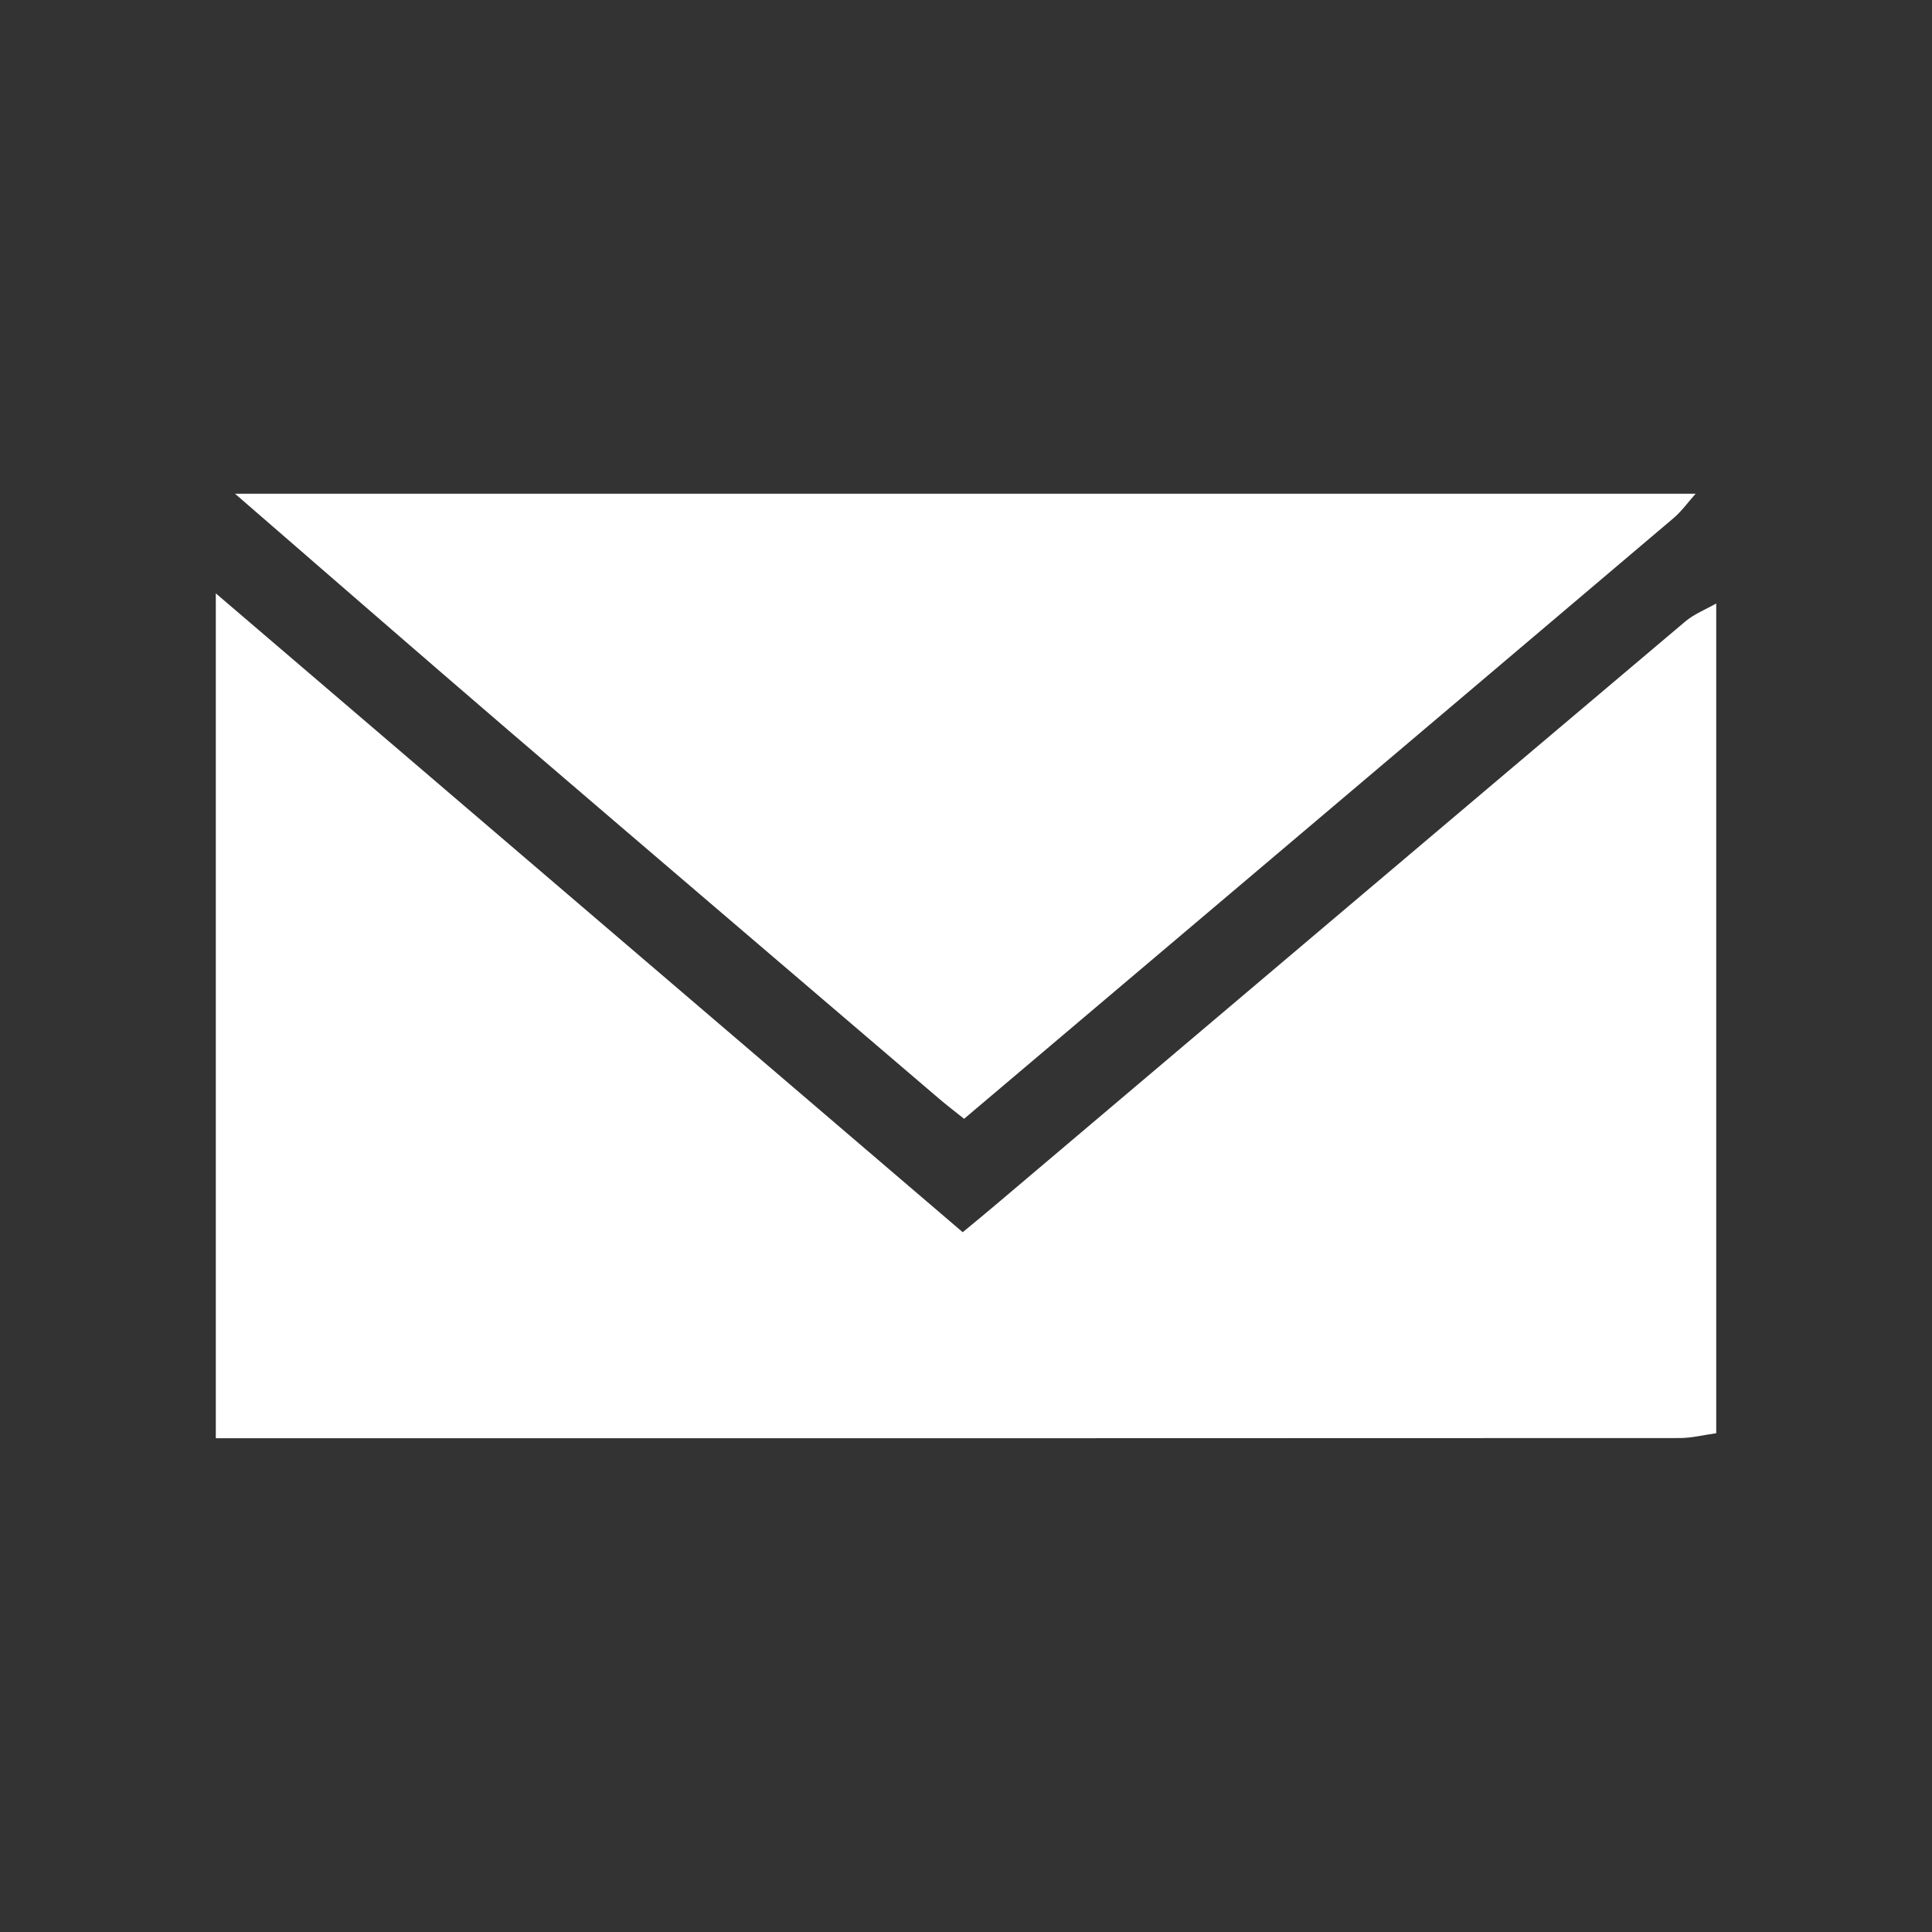 <?xml version="1.0" encoding="utf-8"?>
<!-- Generator: Adobe Illustrator 16.0.4, SVG Export Plug-In . SVG Version: 6.00 Build 0)  -->
<!DOCTYPE svg PUBLIC "-//W3C//DTD SVG 1.1//EN" "http://www.w3.org/Graphics/SVG/1.1/DTD/svg11.dtd">
<svg version="1.1" id="Layer_1" xmlns="http://www.w3.org/2000/svg" xmlns:xlink="http://www.w3.org/1999/xlink" x="0px" y="0px"
	 width="57px" height="57px" viewBox="0 0 57 57" enable-background="new 0 0 57 57" xml:space="preserve">
<rect x="0" y="0" width="57" height="57" fill="#333333" stroke="none"/>
<g>
	<g>
		<path fill="#FFFFFF" d="M50.634,17.805c0,8.159,0,16.318,0,24.48c-0.36,0.048-0.721,0.142-1.08,0.142
			c-14.026,0.007-28.051,0.006-42.075,0.006c-0.362,0-0.724,0-1.112,0c0-8.335,0-16.551,0-24.927
			c7.428,6.354,14.721,12.59,22.036,18.848c0.389-0.322,0.7-0.576,1.006-0.837c6.769-5.728,13.533-11.457,20.307-17.177
			C49.981,18.115,50.325,17.98,50.634,17.805z"/>
		<path fill-rule="evenodd" clip-rule="evenodd" fill="#FFFFFF" d="M6.933,14.566c14.364,0,28.729,0,43.094,0
			c-0.22,0.244-0.412,0.517-0.66,0.727c-4.033,3.423-8.074,6.838-12.11,10.257c-2.93,2.478-5.856,4.956-8.813,7.458
			c-0.273-0.218-0.512-0.399-0.739-0.594c-4.251-3.635-8.506-7.264-12.751-10.906C12.27,19.203,9.604,16.881,6.933,14.566z"/>
	</g>
</g>
</svg>
